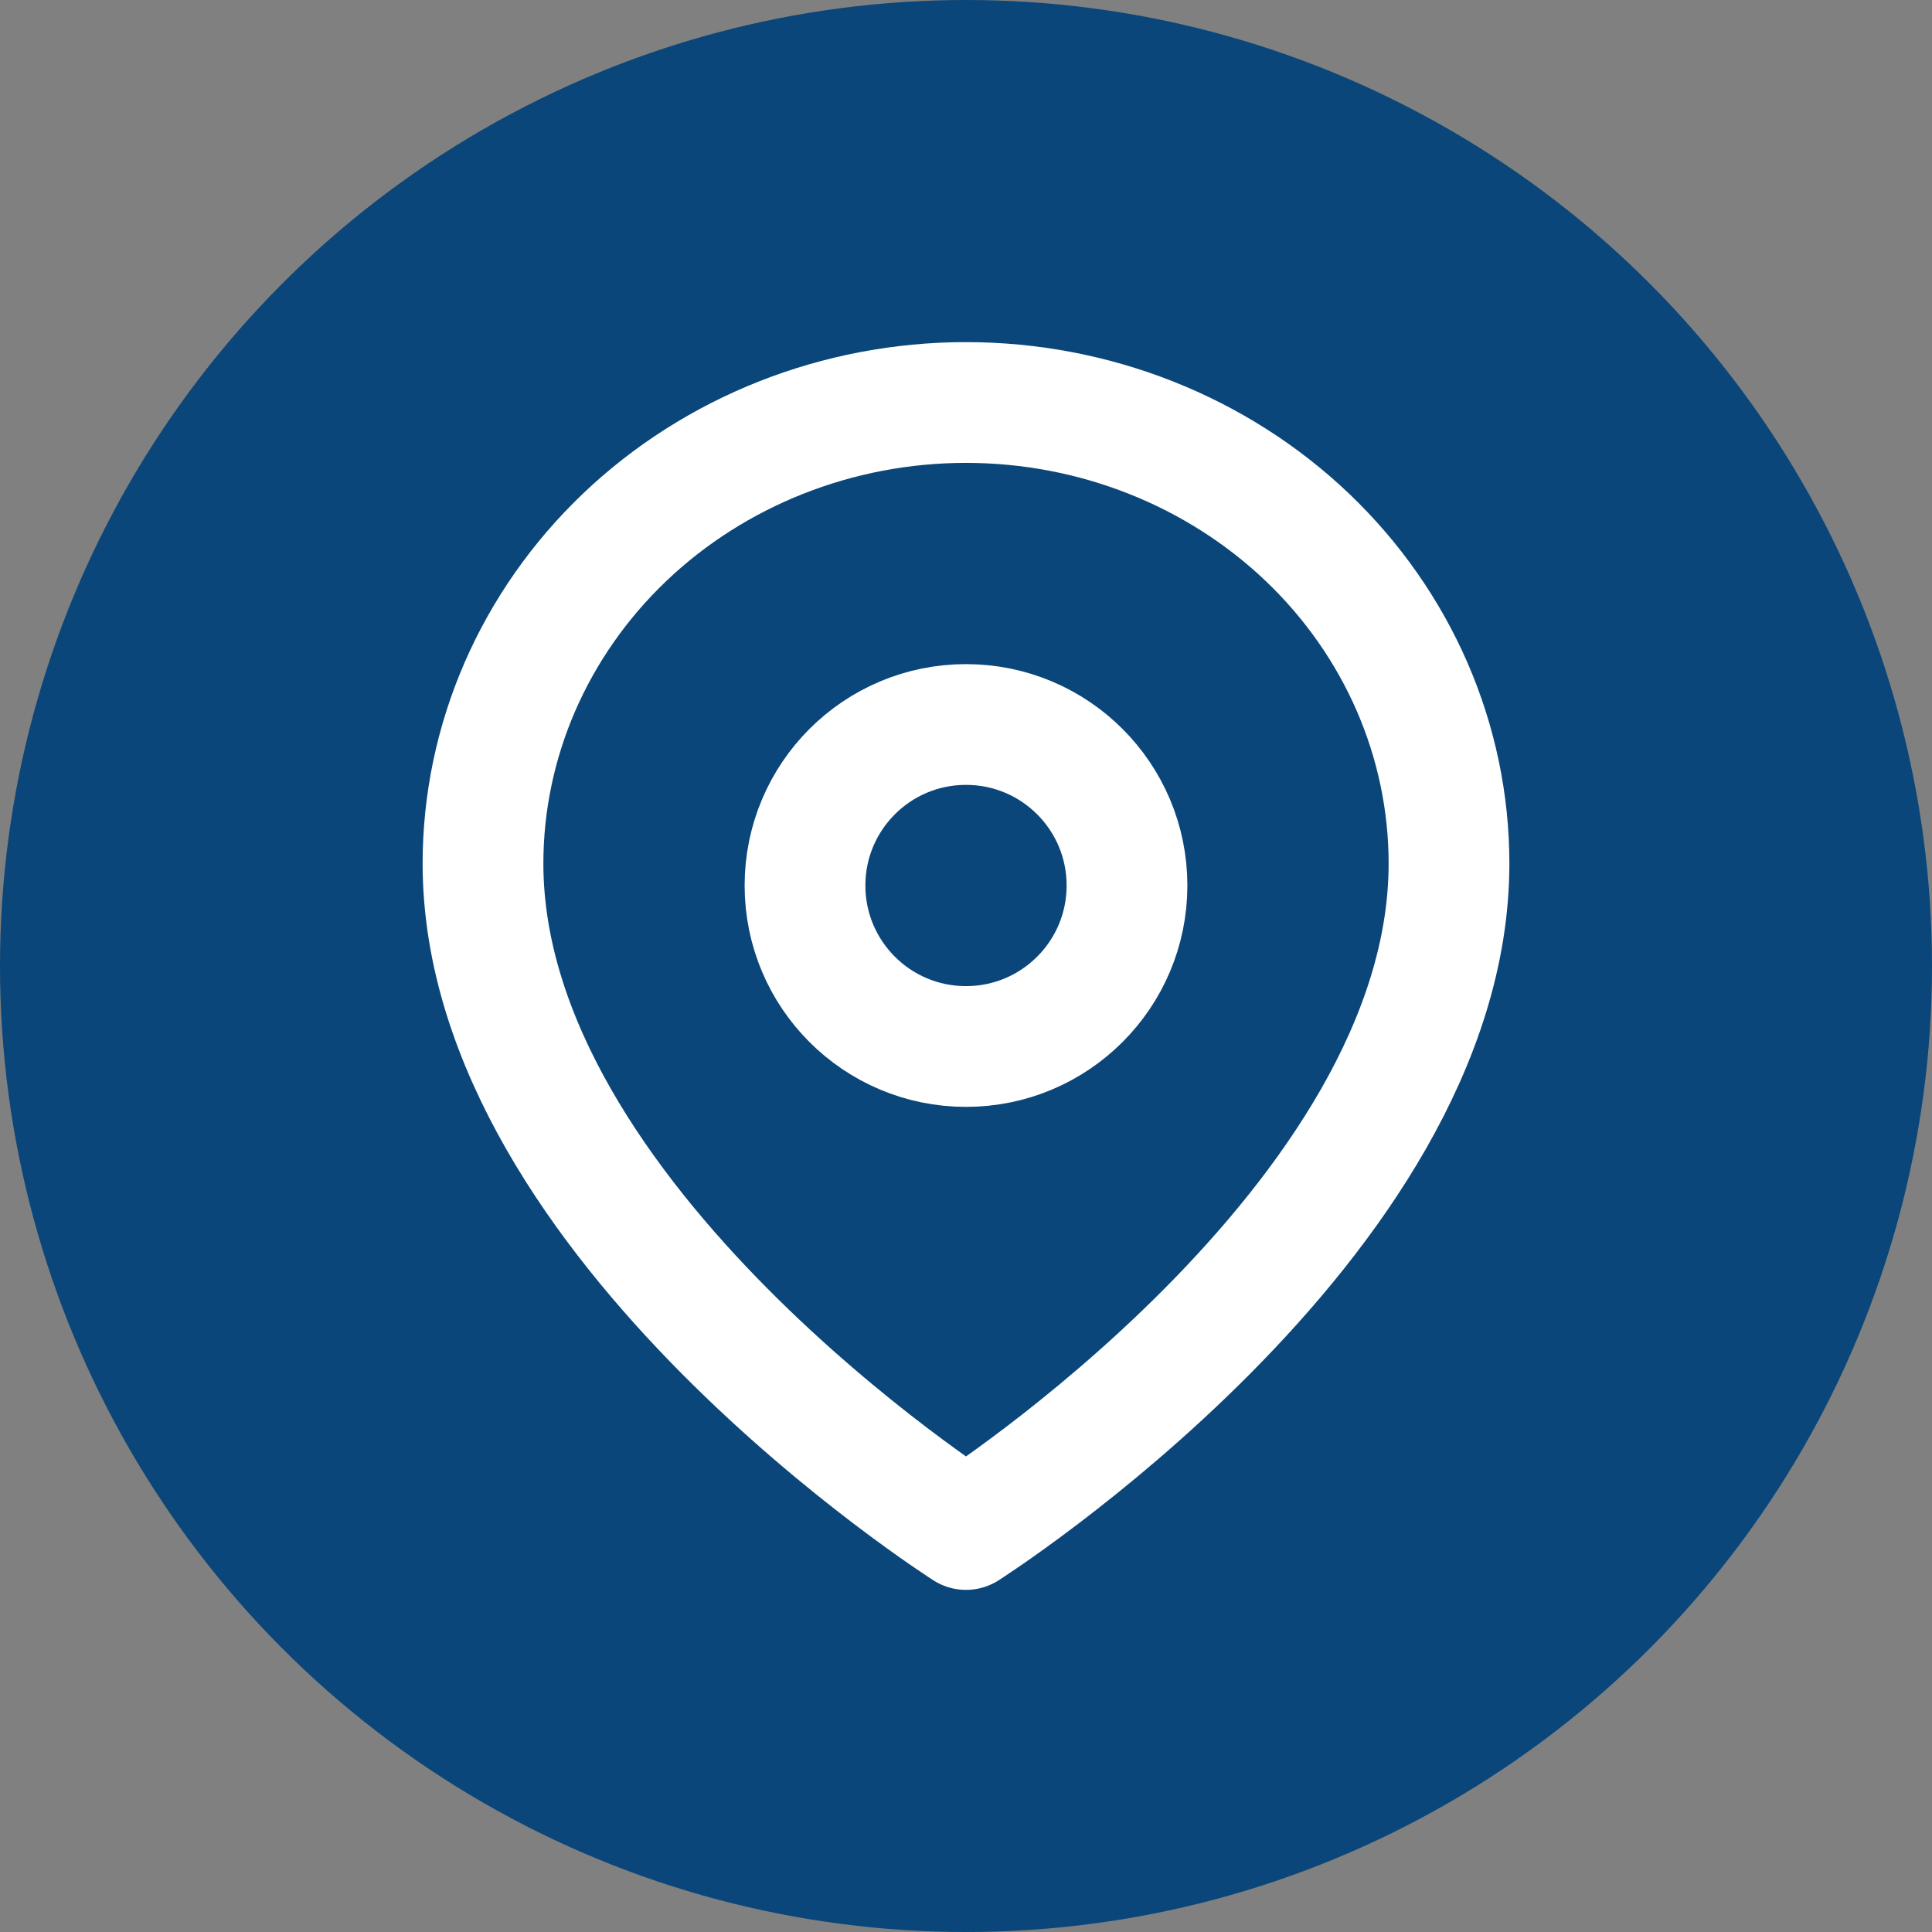 <svg width="24" height="24" viewBox="0 0 24 24" fill="none" xmlns="http://www.w3.org/2000/svg">
<rect x="0" y="0" width="24" height="24" fill="#808080" stroke="none"/>
<circle cx="12" cy="12" r="12" fill="#0A467A"/>
<path d="M18 10.727C18 15.182 12 19 12 19C12 19 6 15.182 6 10.727C6 9.208 6.632 7.752 7.757 6.677C8.883 5.603 10.409 5 12 5C13.591 5 15.117 5.603 16.243 6.677C17.368 7.752 18 9.208 18 10.727Z" stroke="white" stroke-width="1.5" stroke-linecap="round" stroke-linejoin="round"/>
<path d="M12 13C13.105 13 14 12.105 14 11C14 9.895 13.105 9 12 9C10.895 9 10 9.895 10 11C10 12.105 10.895 13 12 13Z" stroke="white" stroke-width="1.5" stroke-linecap="round" stroke-linejoin="round"/>
</svg>
